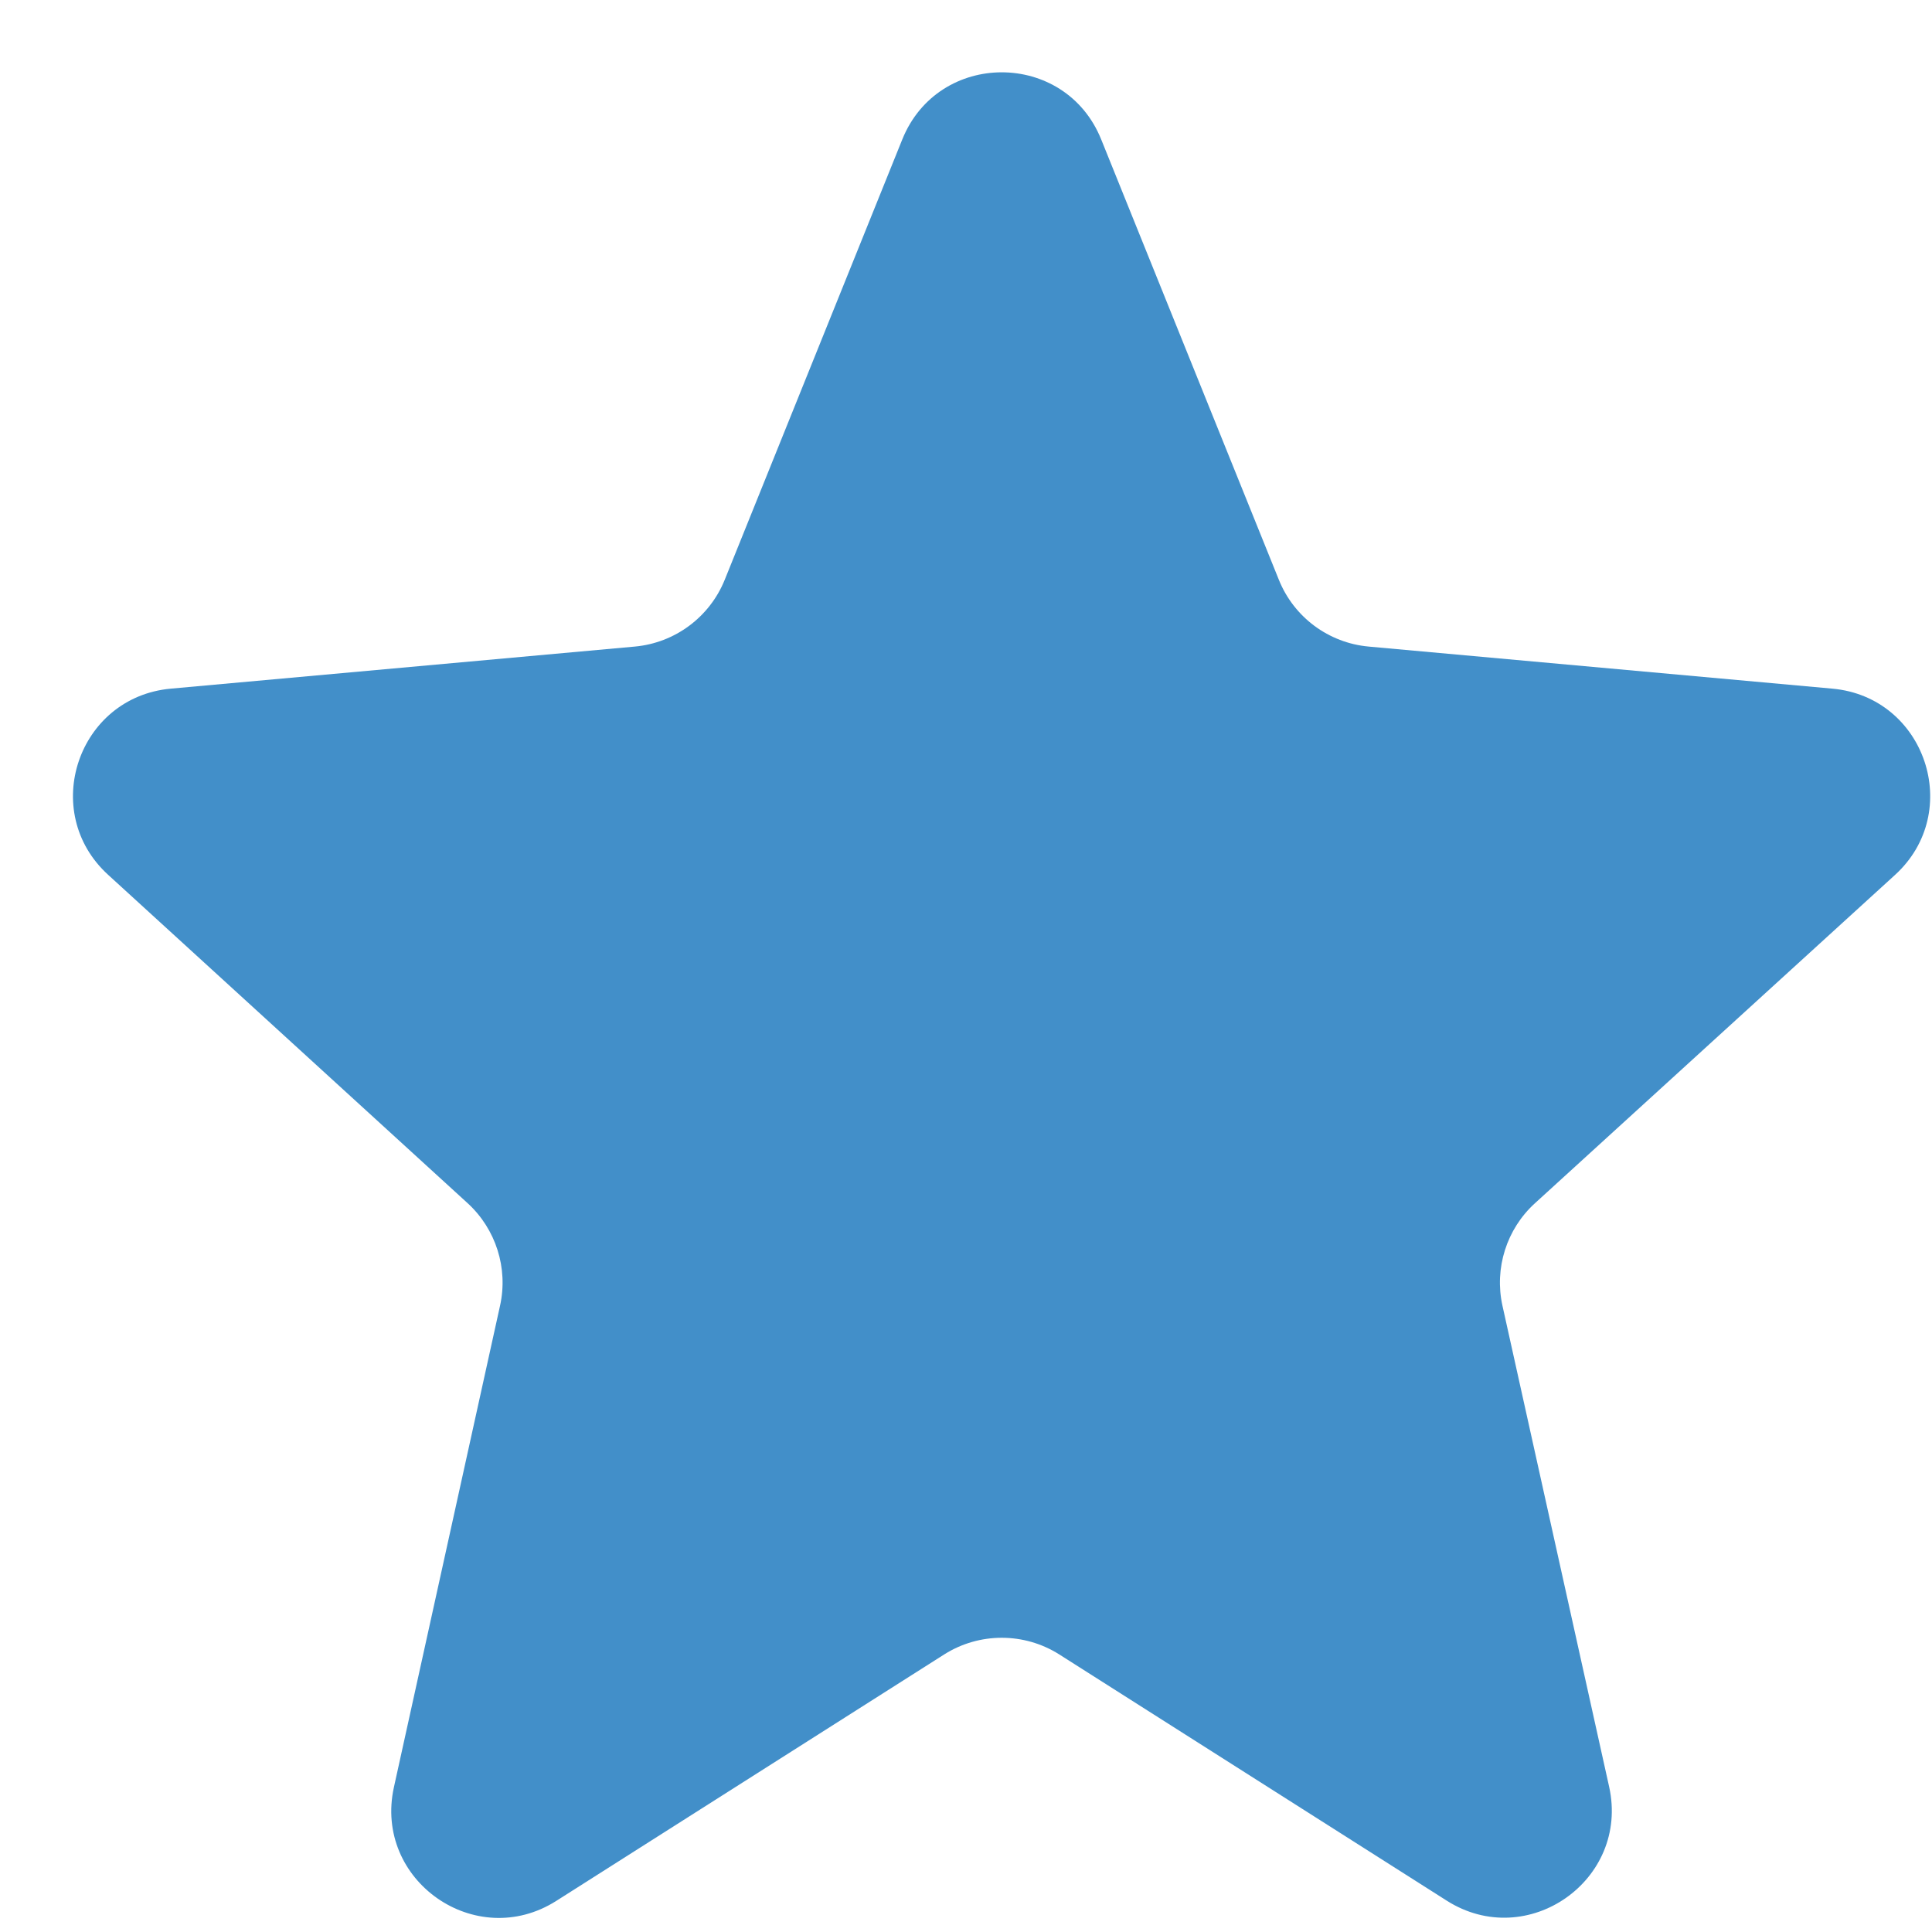 <svg width="18" height="18" viewBox="0 0 18 18" fill="none" xmlns="http://www.w3.org/2000/svg">
<path d="M8.797 15.414C9.124 15.207 9.542 15.207 9.869 15.414L13.479 17.708C14.23 18.185 15.184 17.517 14.992 16.647L13.998 12.165C13.921 11.816 14.036 11.451 14.301 11.21L17.656 8.151C18.298 7.565 17.938 6.494 17.072 6.416L12.752 6.024C12.378 5.99 12.055 5.75 11.915 5.402L10.26 1.3C9.924 0.465 8.742 0.465 8.406 1.3L6.752 5.402C6.611 5.75 6.288 5.99 5.914 6.024L1.591 6.416C0.725 6.495 0.365 7.564 1.007 8.15L4.357 11.21C4.62 11.451 4.736 11.815 4.659 12.164L3.67 16.651C3.479 17.52 4.432 18.187 5.183 17.71L8.797 15.414Z" fill="#428FC9"/>
</svg>
